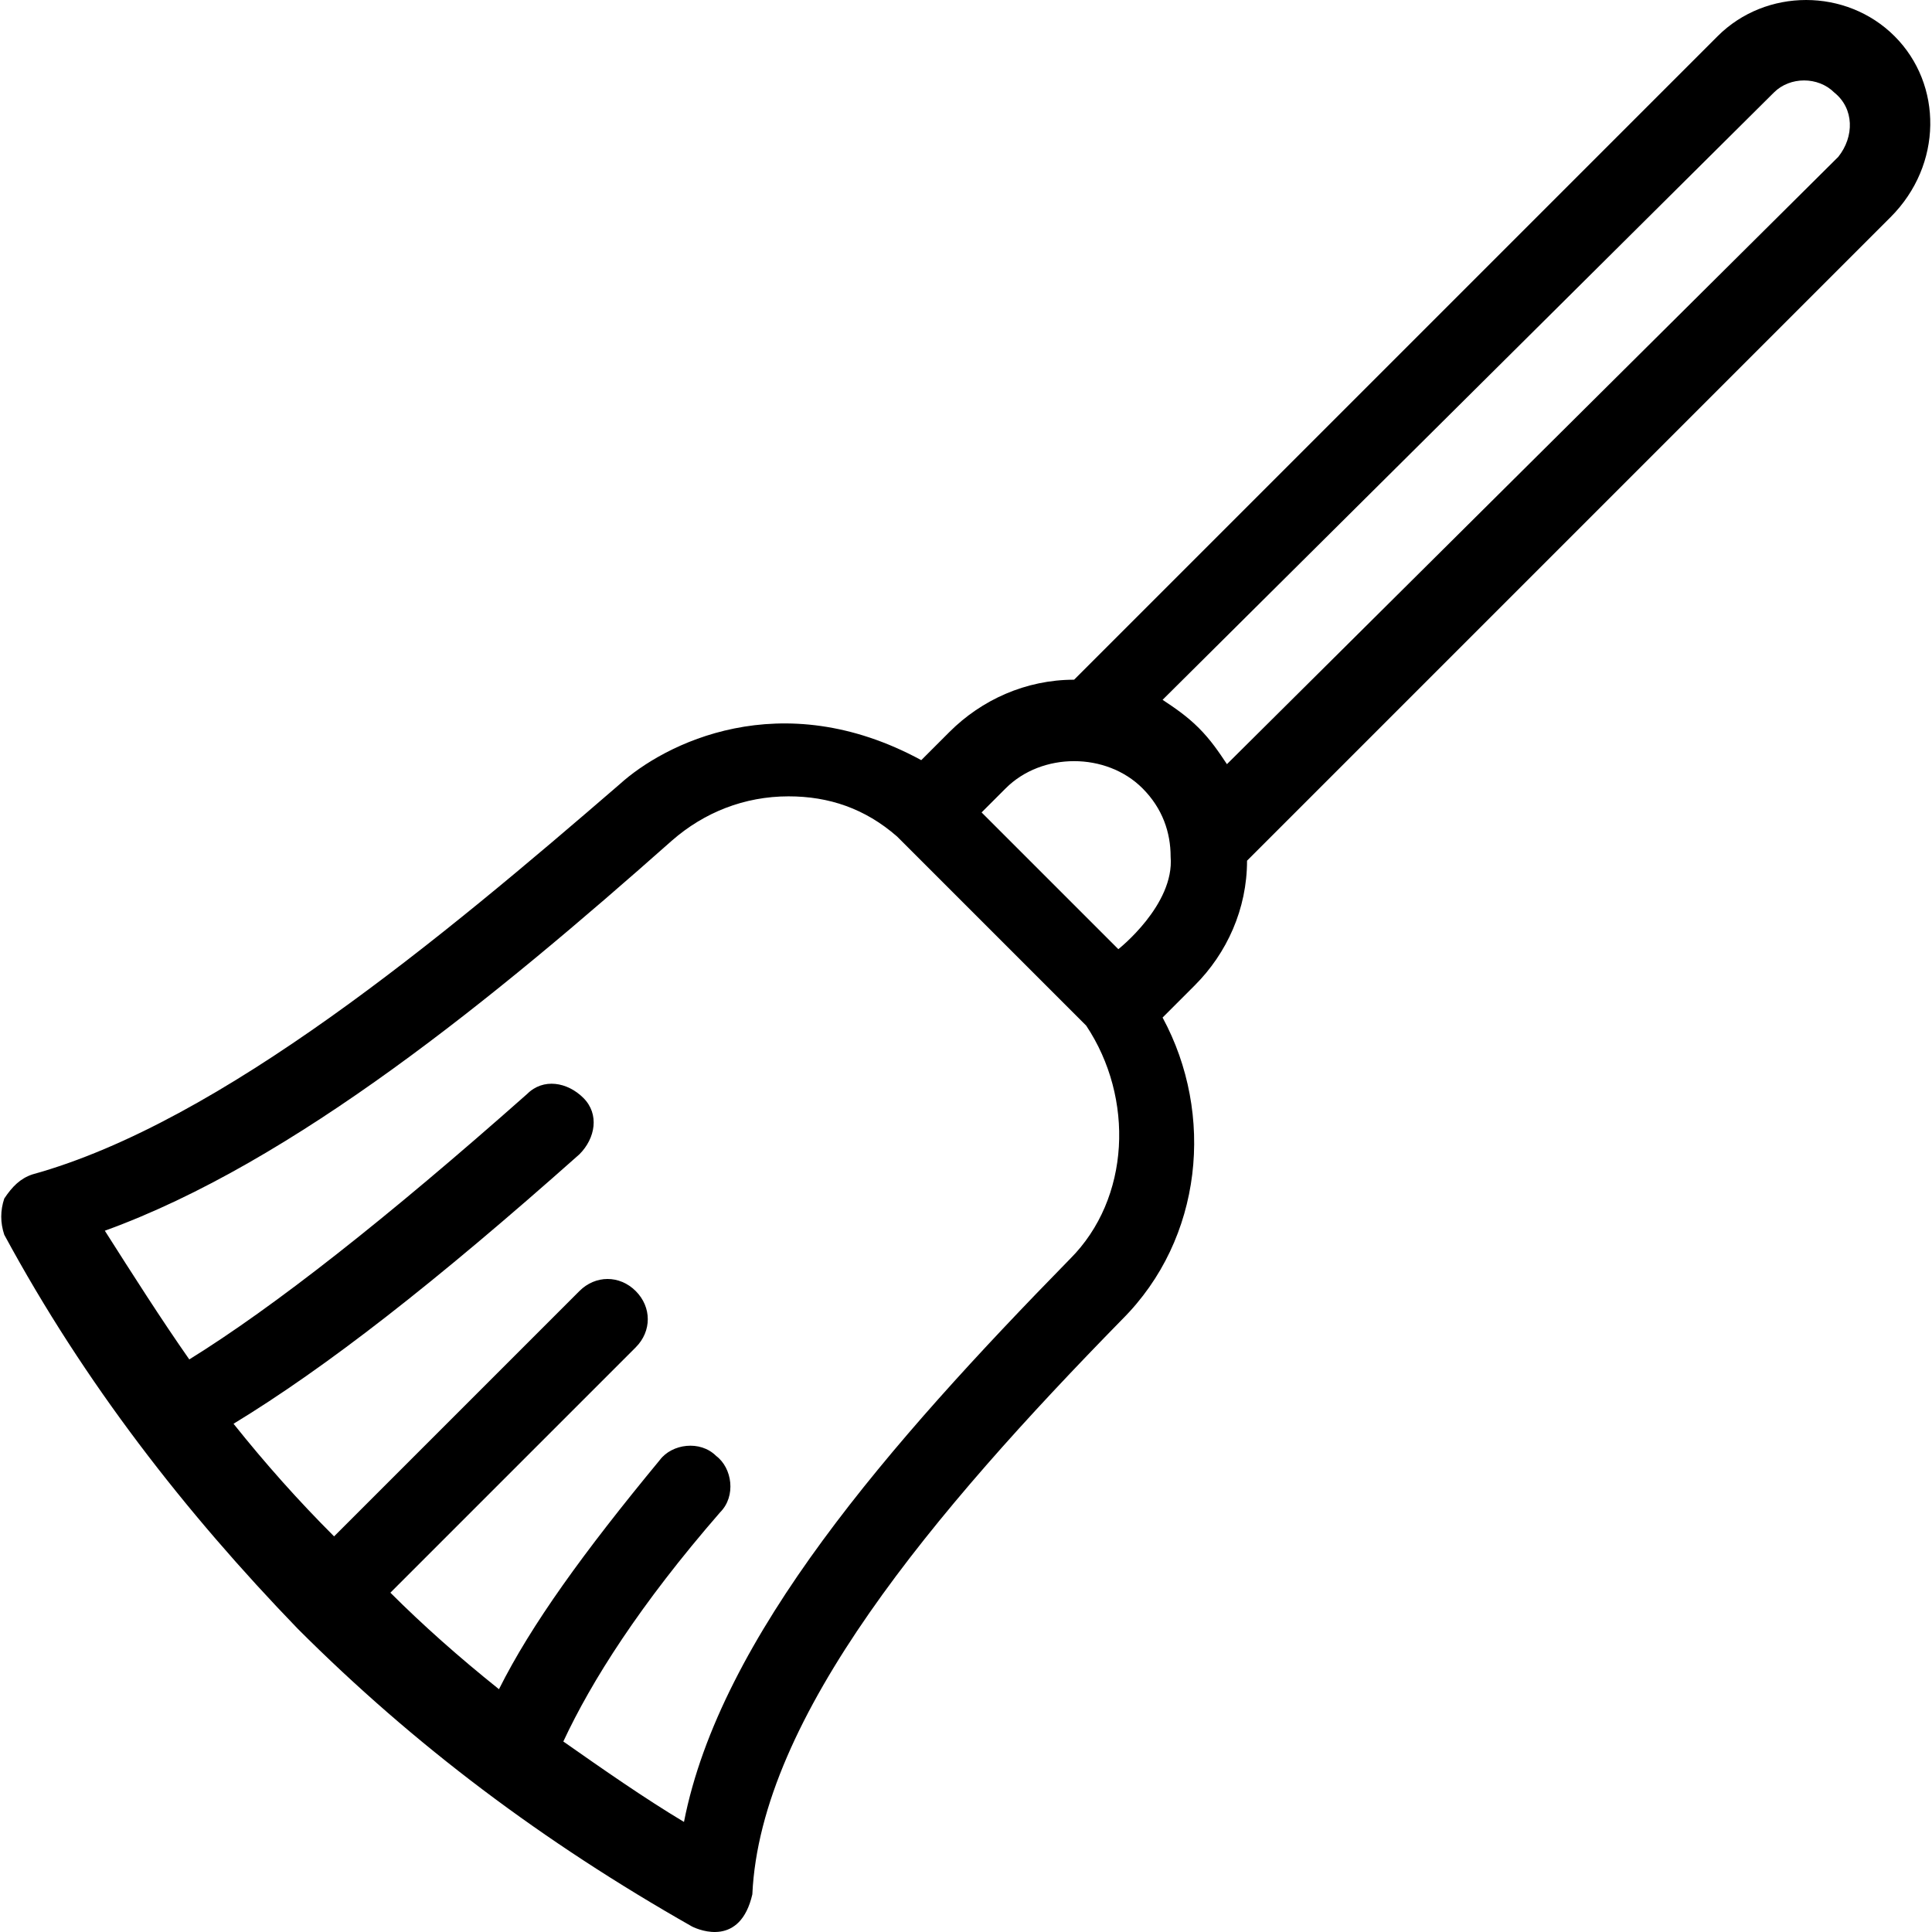 <?xml version="1.0" standalone="no"?><!DOCTYPE svg PUBLIC "-//W3C//DTD SVG 1.1//EN" "http://www.w3.org/Graphics/SVG/1.1/DTD/svg11.dtd"><svg t="1734664105989" class="icon" viewBox="0 0 1024 1024" version="1.1" xmlns="http://www.w3.org/2000/svg" p-id="23278" xmlns:xlink="http://www.w3.org/1999/xlink" width="256" height="256"><path d="M1004.164 19.185c-25.581-25.581-68.215-25.581-93.795 0l-341.073 341.073c-25.581 0-49.029 10.659-66.083 27.712l-14.922 14.922c-74.61-40.502-136.429-8.527-159.878 12.79C234.617 496.688 117.373 594.747 17.183 622.459c-6.395 2.132-10.659 6.395-14.922 12.79-2.132 6.395-2.132 12.79 0 19.185 42.634 78.873 95.927 147.088 155.615 208.907 61.82 61.82 130.034 112.981 208.907 157.746 4.263 2.132 25.581 10.659 31.976-17.054 4.263-93.795 95.927-202.512 196.117-304.834 42.634-42.634 49.029-108.717 21.317-159.878l17.054-17.054c17.054-17.054 27.712-40.502 27.712-66.083l341.073-341.073c27.712-27.712 27.712-70.346 2.132-95.927zM567.164 667.225c-95.927 98.059-185.459 200.381-204.644 298.439-21.317-12.79-42.634-27.712-63.951-42.634 14.922-31.976 40.502-72.478 83.137-121.507 8.527-8.527 6.395-23.449-2.132-29.844-8.527-8.527-23.449-6.395-29.844 2.132-40.502 49.029-68.215 87.4-85.268 121.507-21.317-17.054-40.502-34.107-57.556-51.161l130.034-130.034c8.527-8.527 8.527-21.317 0-29.844-8.527-8.527-21.317-8.527-29.844 0l-130.034 130.034c-19.185-19.185-36.239-38.371-53.293-59.688 49.029-29.844 106.585-74.61 183.327-142.824 8.527-8.527 10.659-21.317 2.132-29.844-8.527-8.527-21.317-10.659-29.844-2.132-74.61 66.083-134.298 112.981-179.064 140.693-14.922-21.317-29.844-44.766-44.766-68.215 100.19-36.239 206.776-123.639 300.571-206.776 17.054-14.922 38.371-23.449 61.82-23.449 21.317 0 40.502 6.395 57.556 21.317l100.19 100.19c25.581 38.371 23.449 91.663-8.527 123.639z m25.581-164.142l-72.478-72.478 12.79-12.79c19.185-19.185 53.293-19.185 72.478 0 10.659 10.659 14.922 23.449 14.922 36.239 2.132 25.581-27.712 49.029-27.712 49.029zM974.32 83.137L650.3 405.025c-4.263-6.395-8.527-12.79-14.922-19.185-6.395-6.395-12.79-10.659-19.185-14.922L940.213 49.029c8.527-8.527 23.449-8.527 31.976 0 10.659 8.527 10.659 23.449 2.132 34.107z" p-id="23279" fill="#000000"></path></svg>